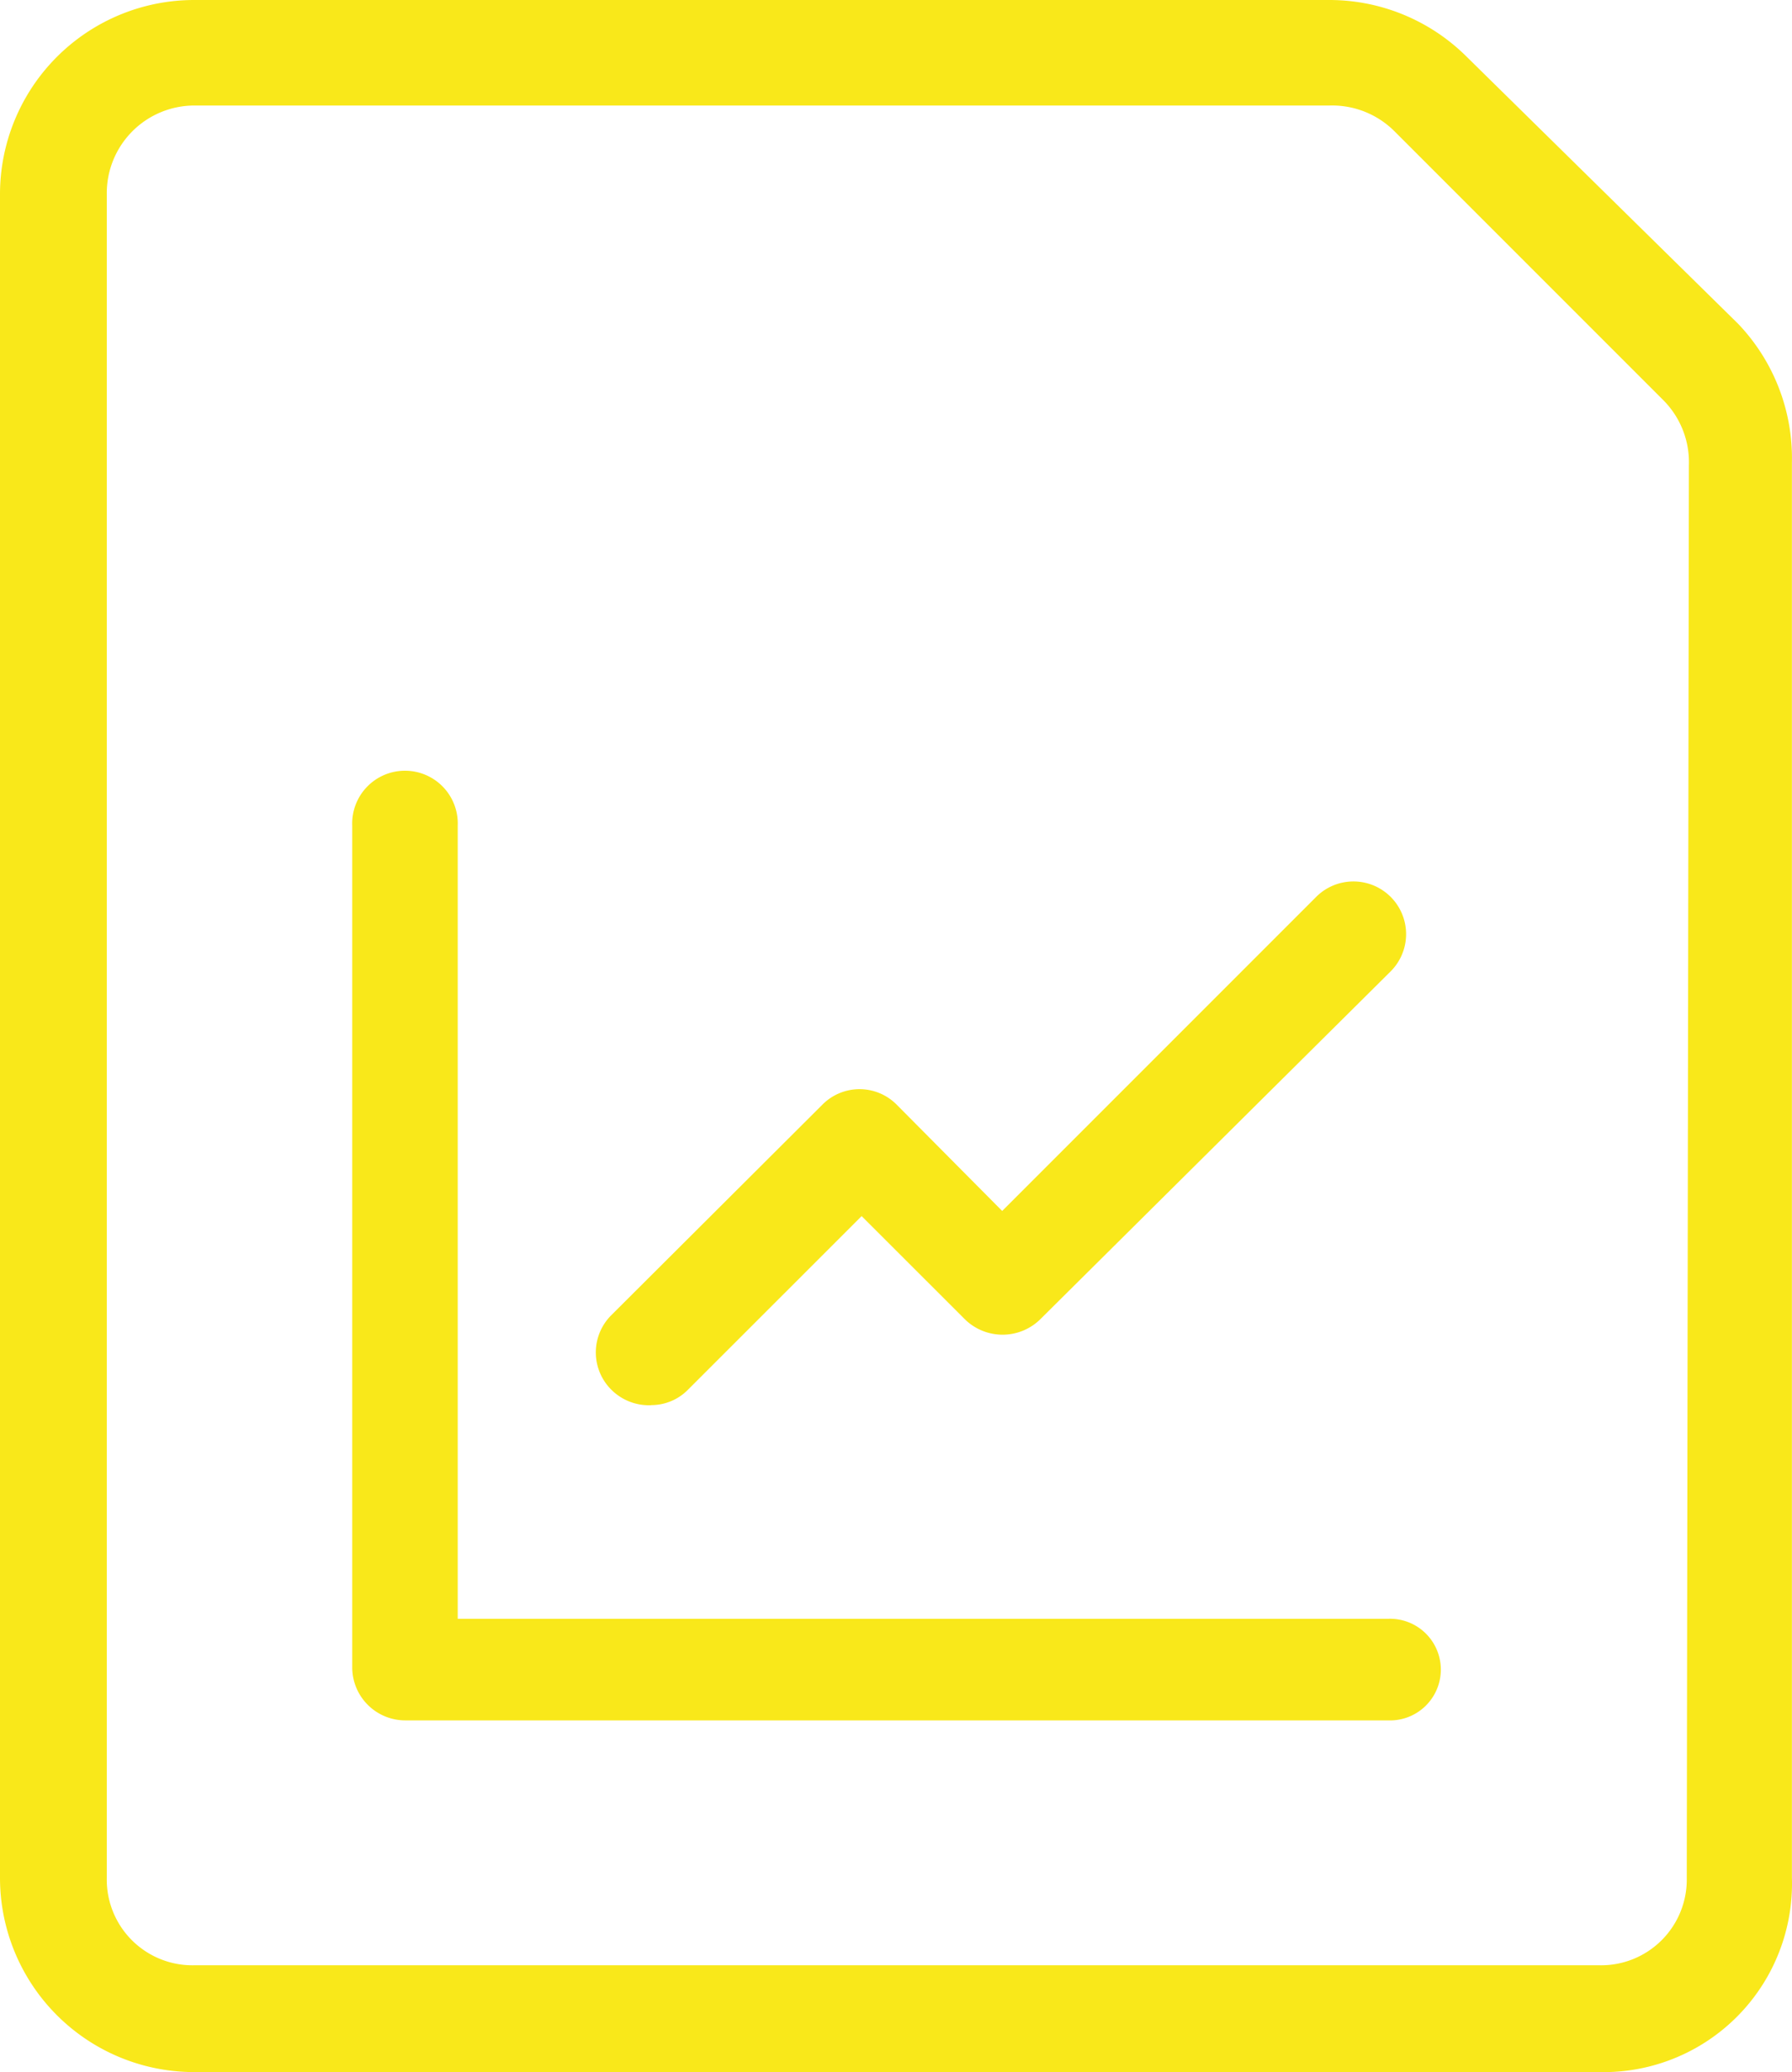 <svg id="Group_304915" data-name="Group 304915" xmlns="http://www.w3.org/2000/svg" width="20.91" height="24.173" viewBox="0 0 20.91 24.173">
  <g id="noun-report-7736616">
    <path id="Path_229714" data-name="Path 229714" d="M31.809,9.332l-3.172-3.12a2.27,2.27,0,0,0-1.594-.658H13.793a2.266,2.266,0,0,0-2.266,2.267V27.46a2.266,2.266,0,0,0,2.266,2.267H30.185a2.2,2.2,0,0,0,2.251-2.267V10.948a2.269,2.269,0,0,0-.628-1.617Zm-.6,18.129a1,1,0,0,1-1.02,1.02H13.793a1,1,0,0,1-1.02-1.02V7.821a1.023,1.023,0,0,1,1.02-1.036h13.25a1.028,1.028,0,0,1,.755.3l3.142,3.142h0a1.027,1.027,0,0,1,.294.755Z" transform="translate(-11.527 -5.554)" fill="#f9e81a"/>
    <path id="Path_229715" data-name="Path 229715" d="M38.726,48.568H27.872V39.315a.616.616,0,1,0-1.231,0v9.819a.619.619,0,0,0,.619.619H38.726a.593.593,0,1,0,0-1.185Z" transform="translate(-22.531 -29.683)" fill="#f9e81a"/>
    <path id="Path_229716" data-name="Path 229716" d="M37.735,49.475a.6.6,0,0,0,.43-.181L40.19,47.27,41.4,48.479a.628.628,0,0,0,.869,0l4.094-4.064a.614.614,0,0,0-.869-.869l-3.664,3.664L40.6,45.971a.61.61,0,0,0-.869,0l-2.462,2.455a.613.613,0,0,0,0,.869.62.62,0,0,0,.468.181Z" transform="translate(-30.136 -33.083)" fill="#f9e81a"/>
  </g>
</svg>
